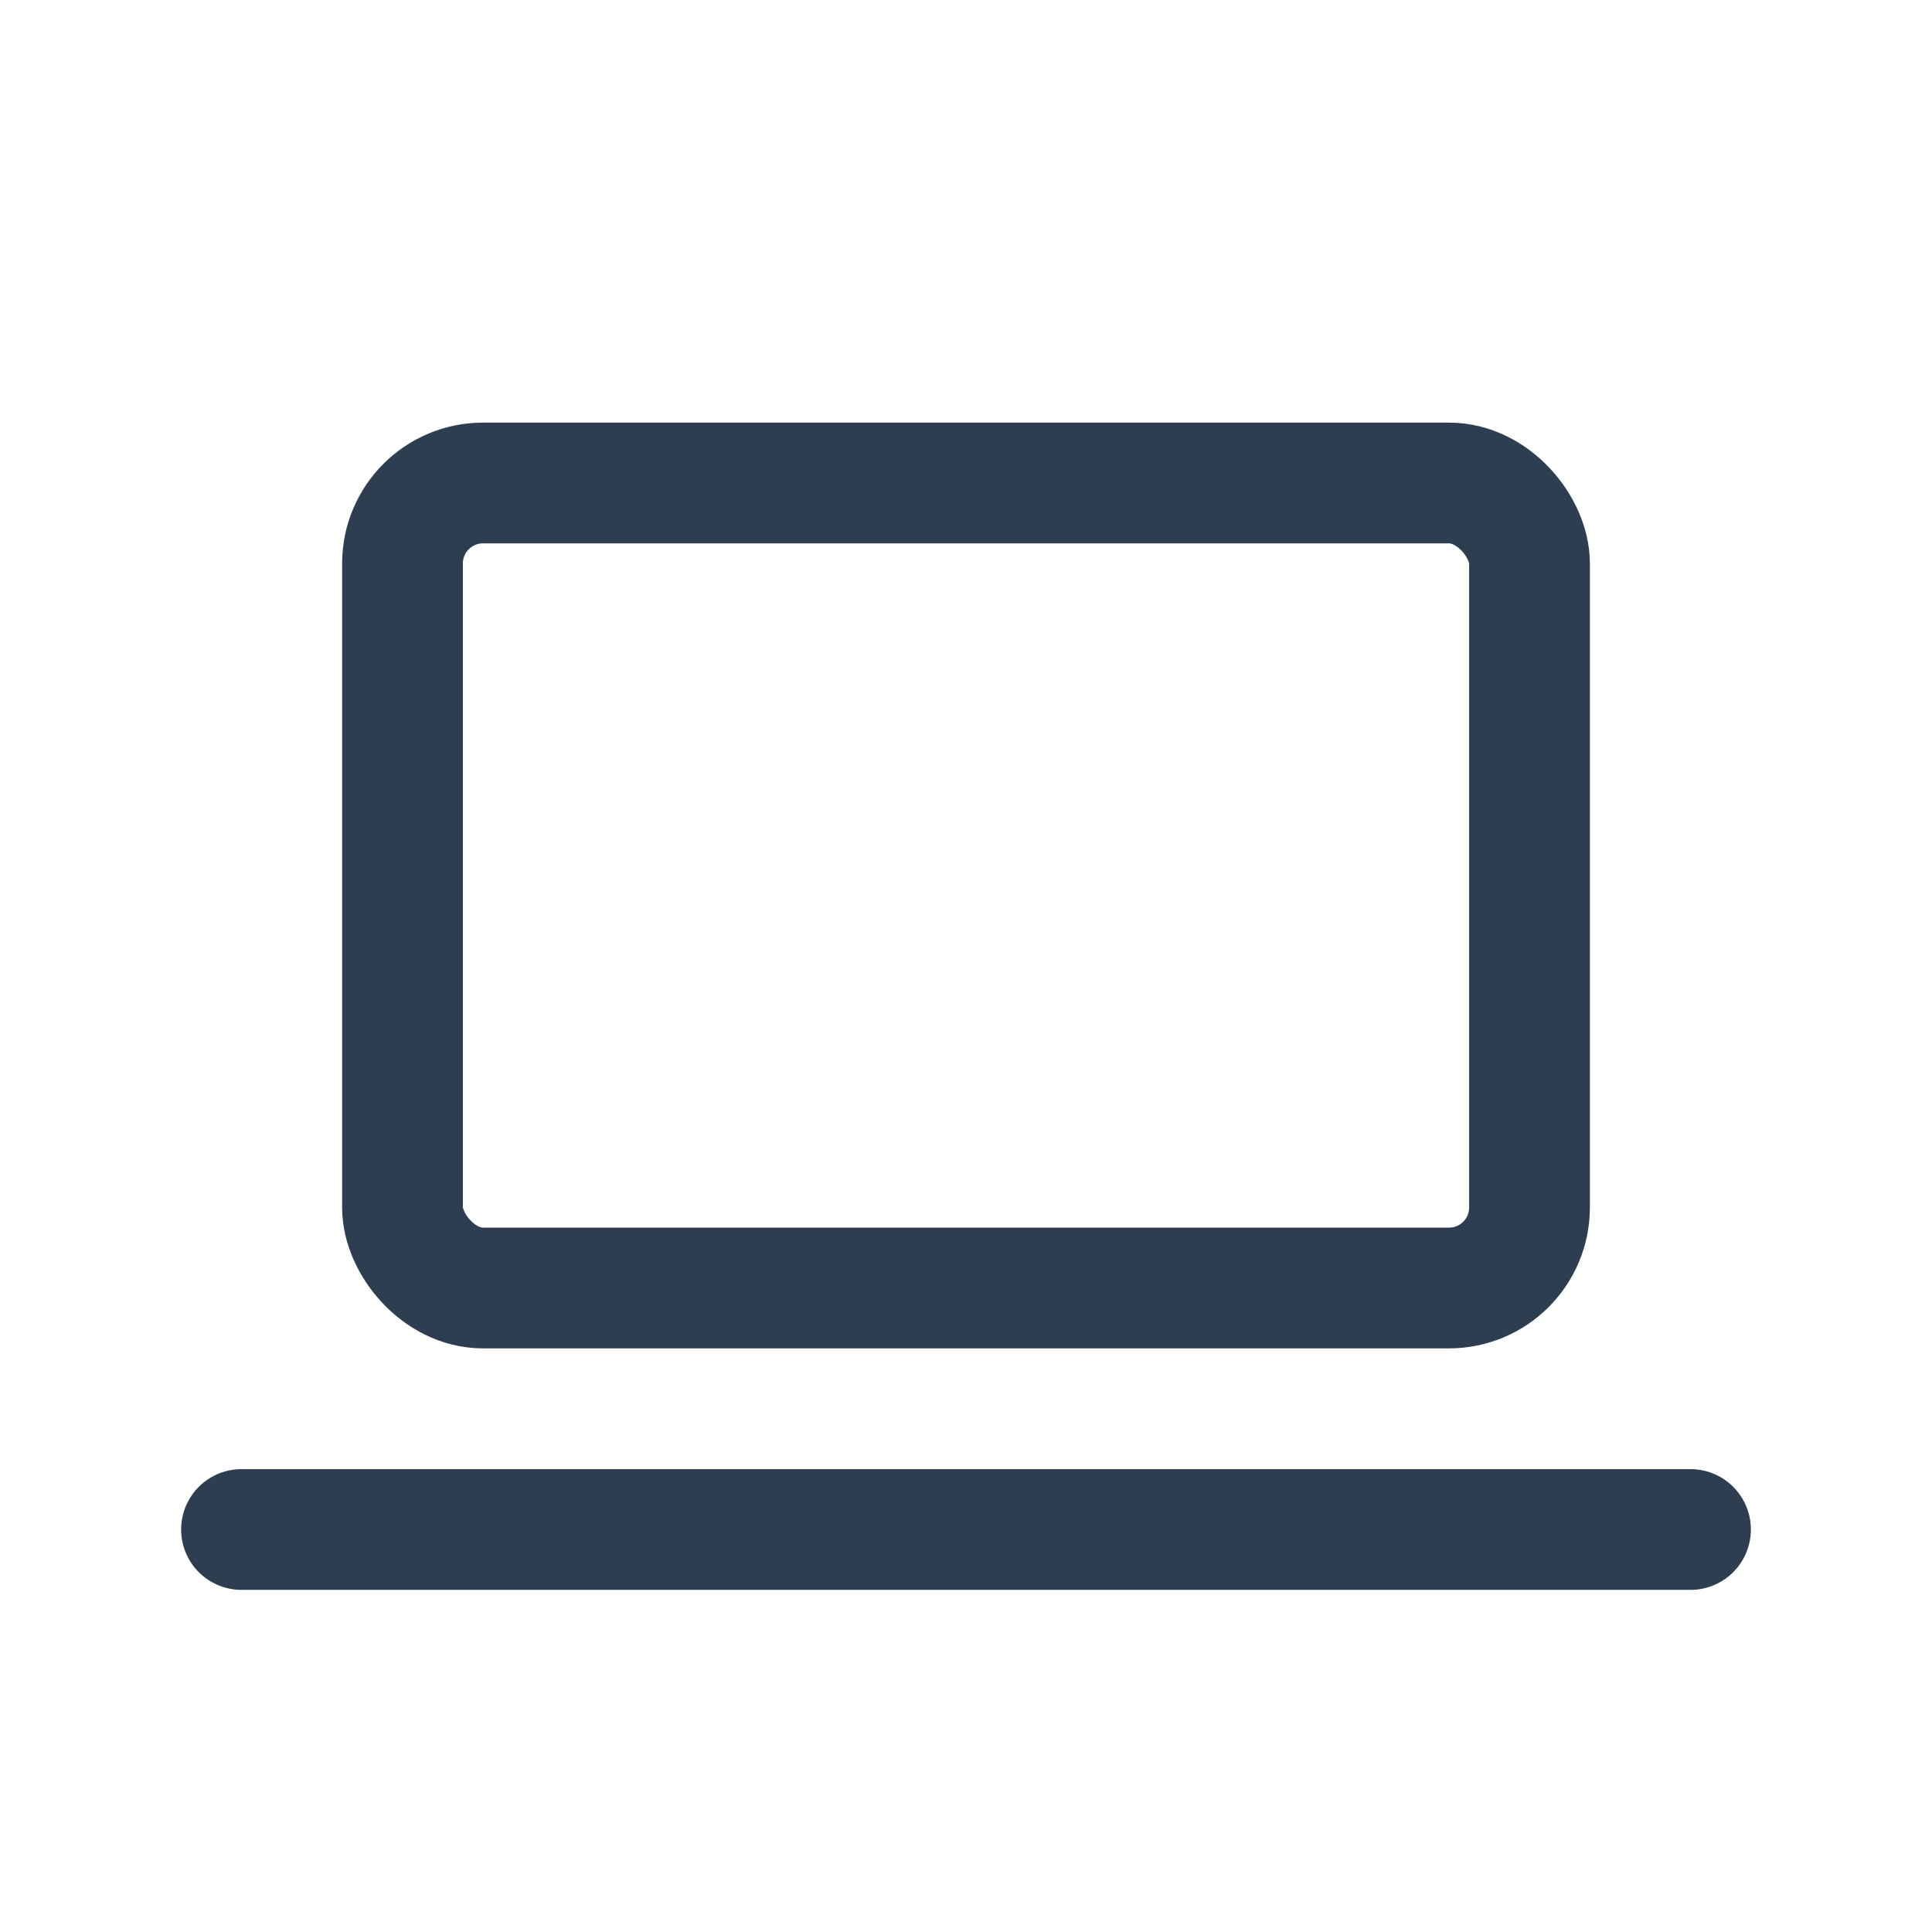 <?xml version="1.0" encoding="UTF-8"?> <svg xmlns="http://www.w3.org/2000/svg" class="icon icon-tabler icon-tabler-device-laptop" width="44" height="44" viewBox="0 0 24 24" stroke-width="1.5" stroke="#2c3e50" fill="none" stroke-linecap="round" stroke-linejoin="round"><path stroke="none" d="M0 0h24v24H0z" fill="none"></path><line x1="3" y1="19" x2="21" y2="19"></line><rect x="5" y="6" width="14" height="10" rx="1"></rect></svg> 